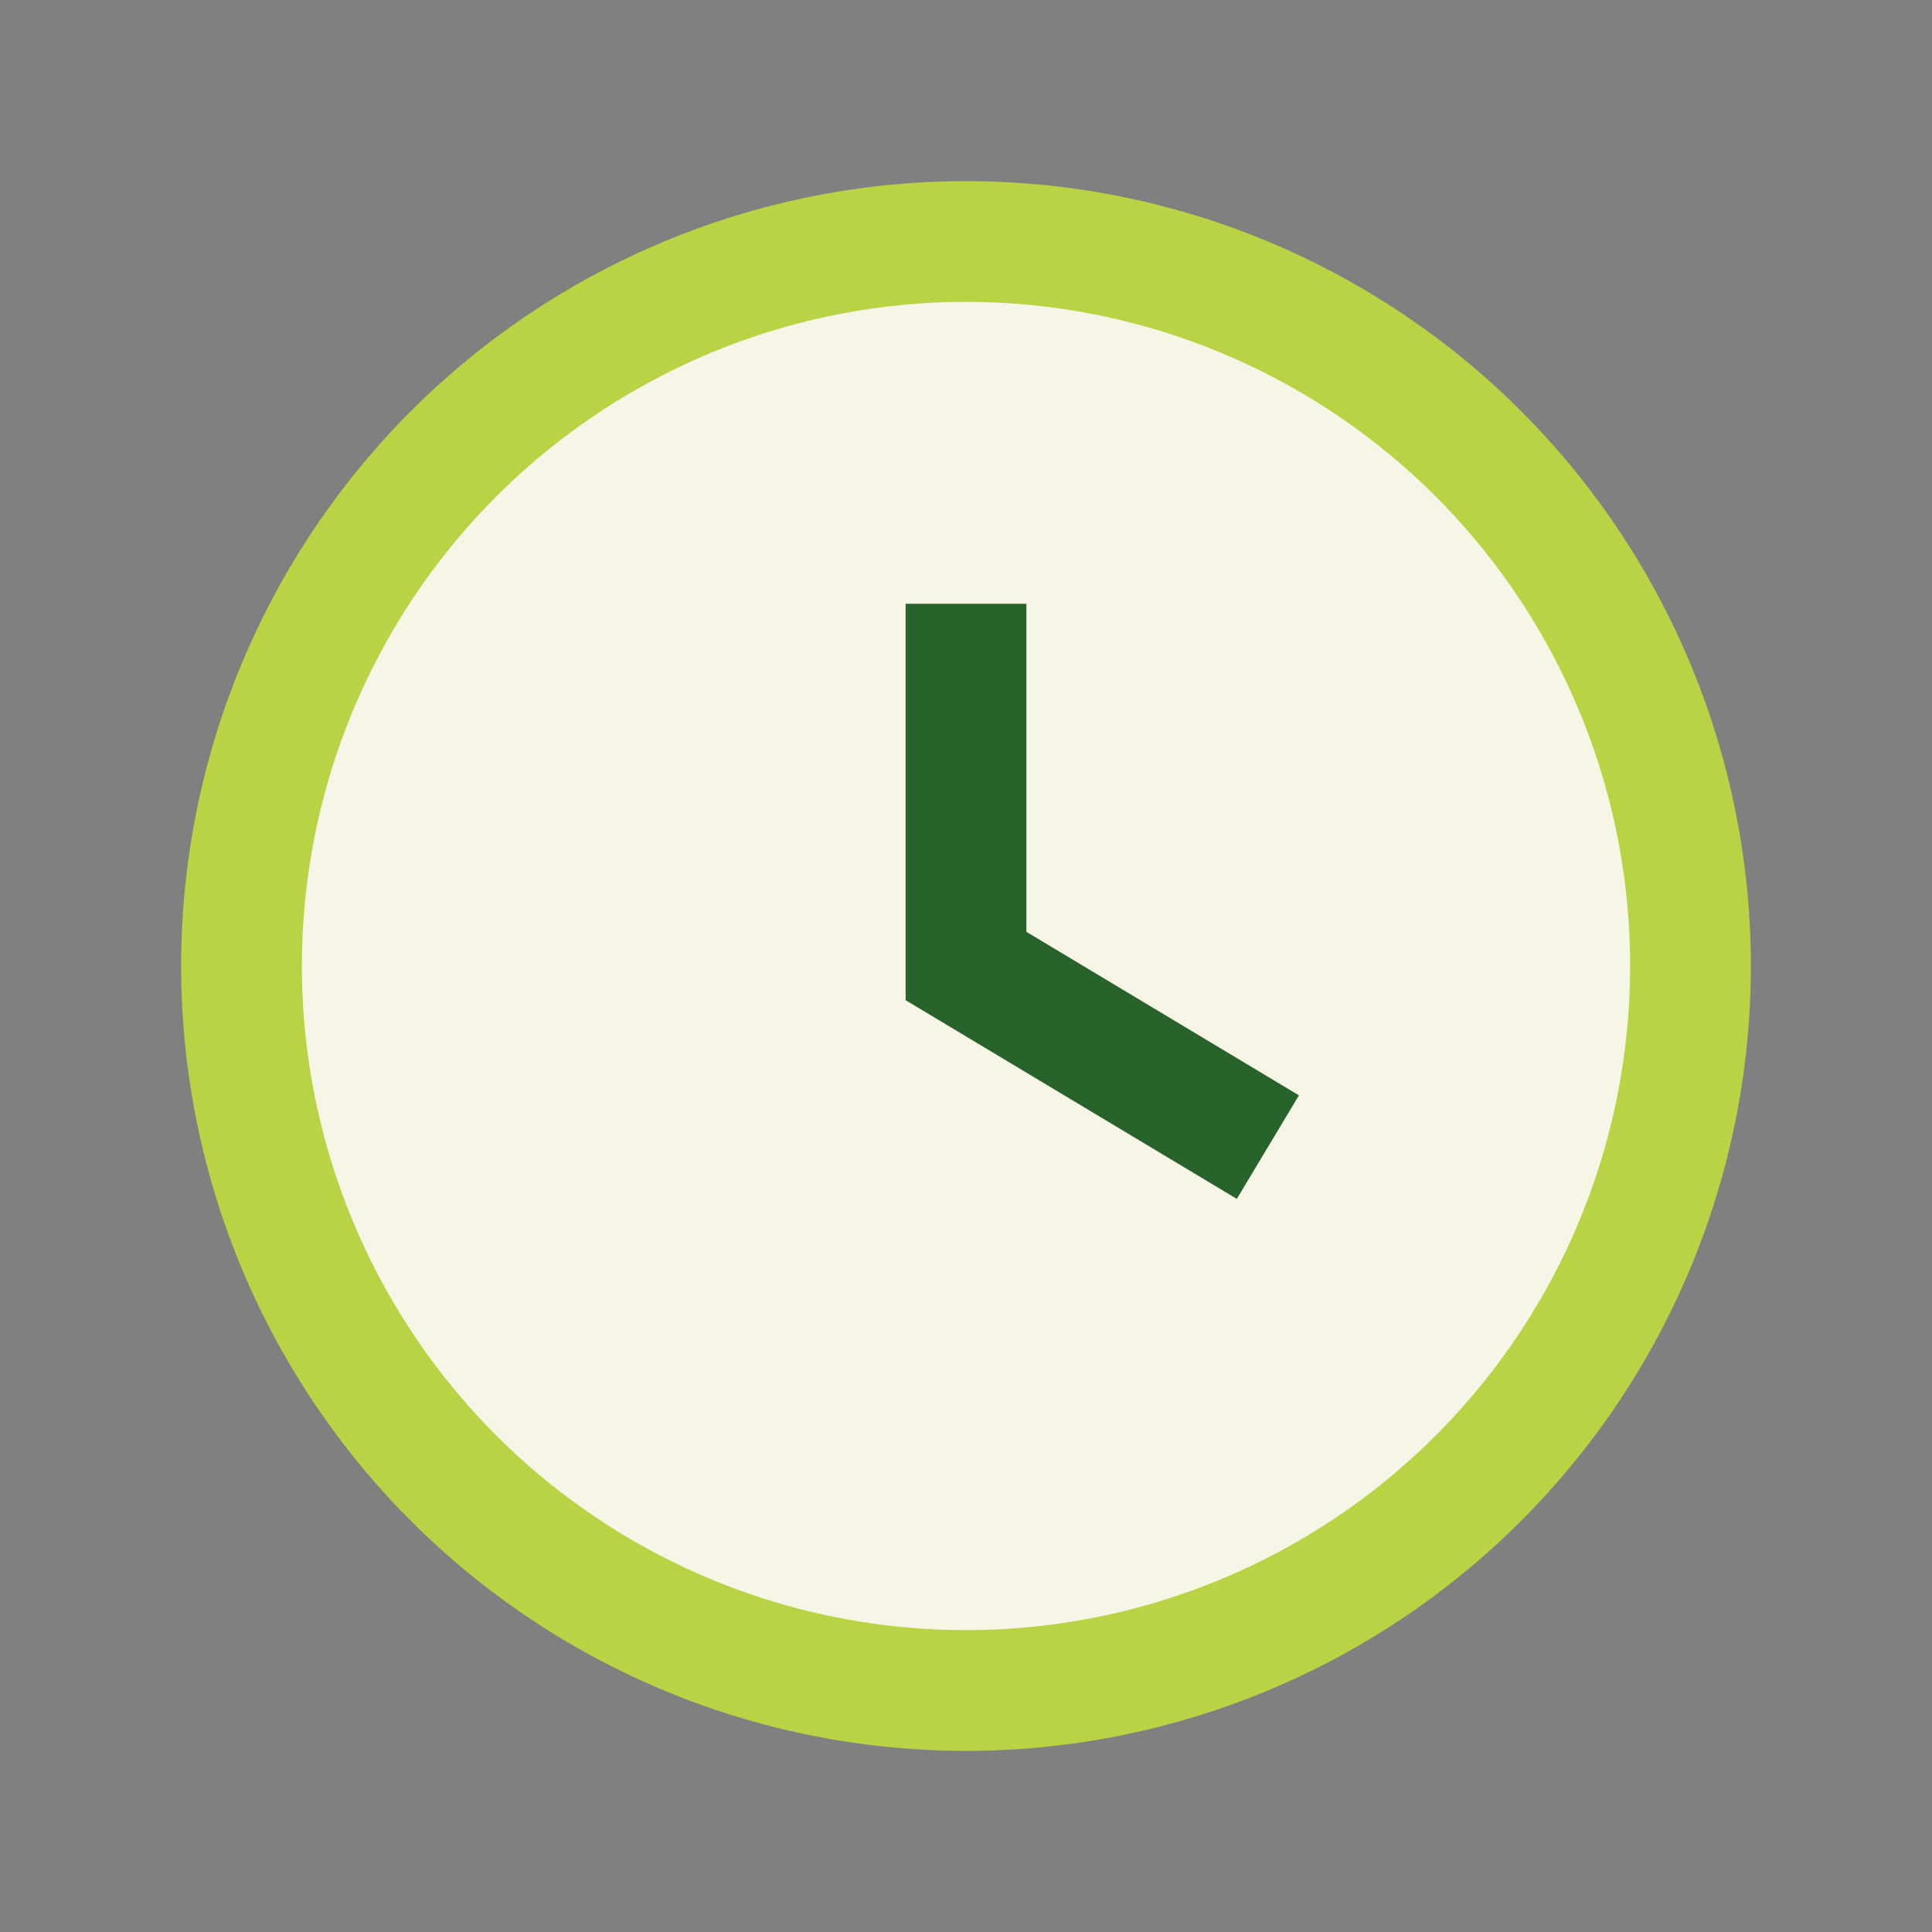 <?xml version="1.0" encoding="UTF-8"?>
<svg xmlns="http://www.w3.org/2000/svg" width="32" height="32" viewBox="0 0 32 32"><rect x="0" y="0" width="32" height="32" fill="#808080" stroke="none"/><circle cx="16" cy="16" r="12" fill="#F7F5E6" stroke="#B8D344" stroke-width="2"/><path d="M16 10v6l5 3" stroke="#27632A" stroke-width="2" fill="none"/></svg>